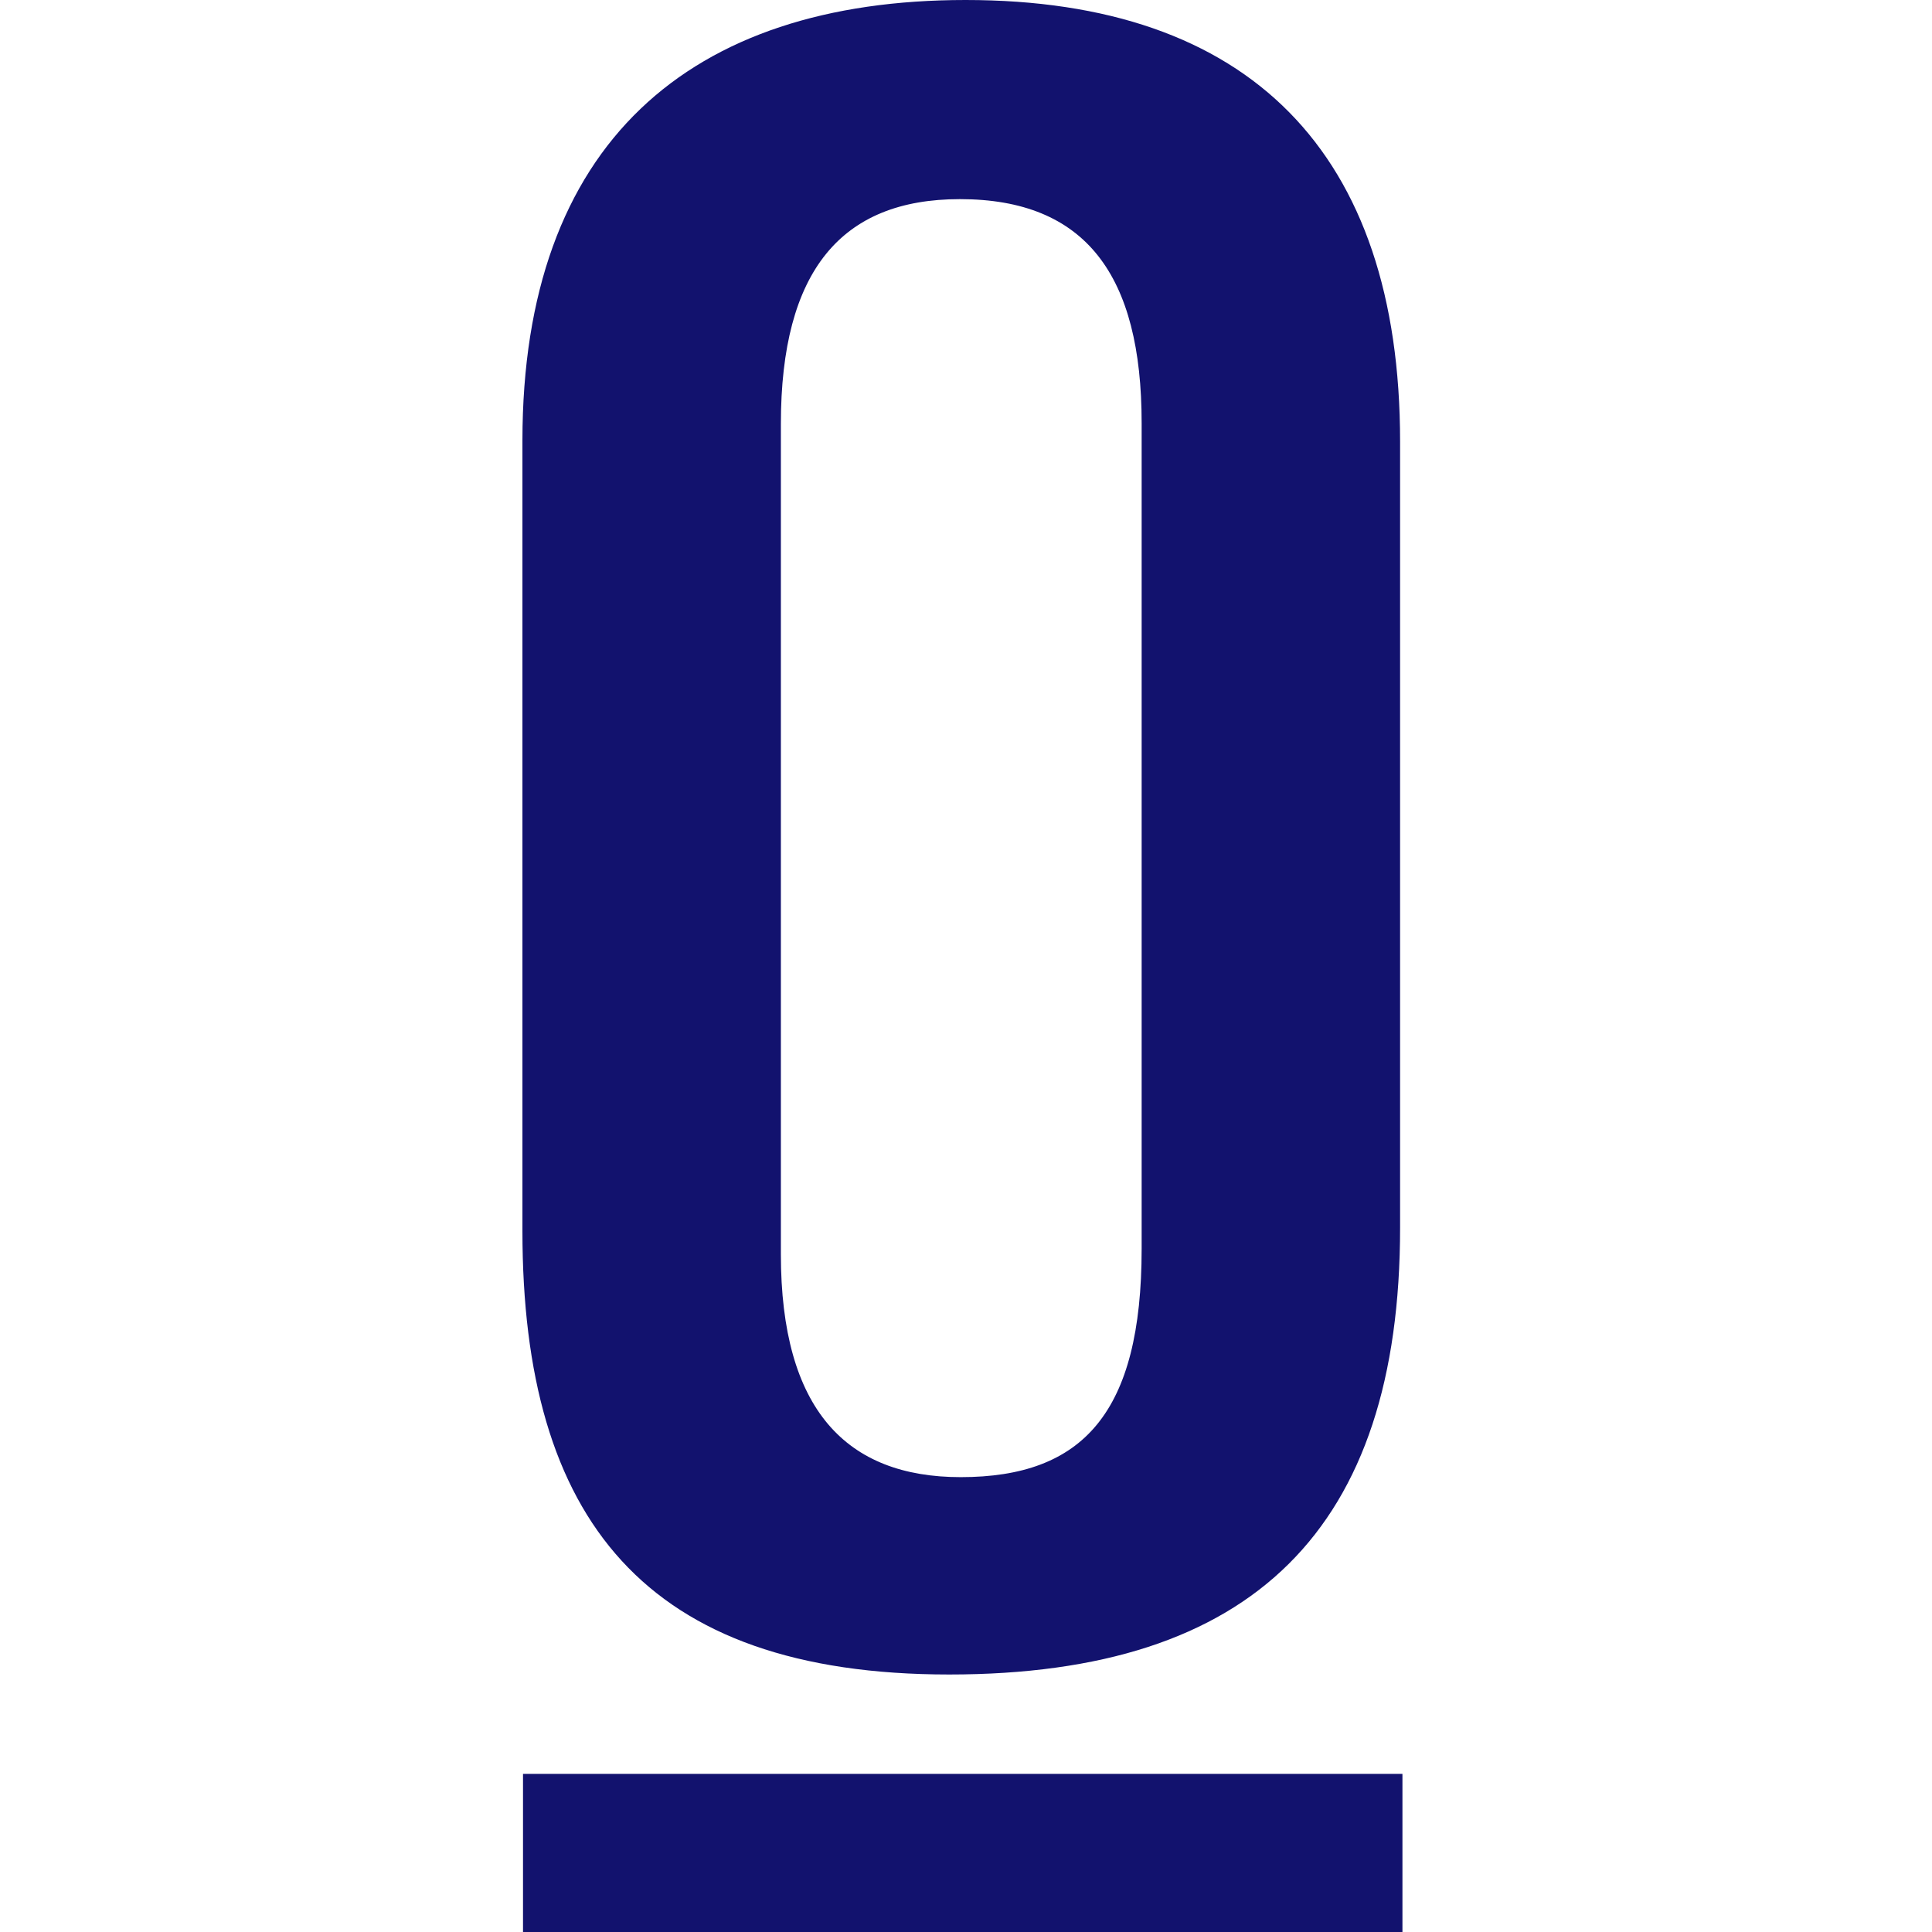 <svg width="196" height="196" viewBox="0 0 196 196" fill="none" xmlns="http://www.w3.org/2000/svg">
<path d="M142.038 44.804V124.533C142.038 155.076 127.152 169.877 96.289 169.877C65.425 169.877 53 154.116 53 124.873V44.705C53 14.562 69.95 0 97.956 0C126.736 0 142.038 15.441 142.038 44.804ZM79.219 43.024V127.233C79.219 142.994 85.849 149.855 97.46 149.855C109.845 149.855 115.819 143.354 115.819 126.693V42.924C115.819 27.943 110.162 20.202 97.38 20.202C85.372 20.202 79.219 27.443 79.219 43.024Z" fill="#12126E"/>
<path d="M142.276 179.958H53.059V196H142.276V179.958Z" fill="#12126E"/>
</svg>

